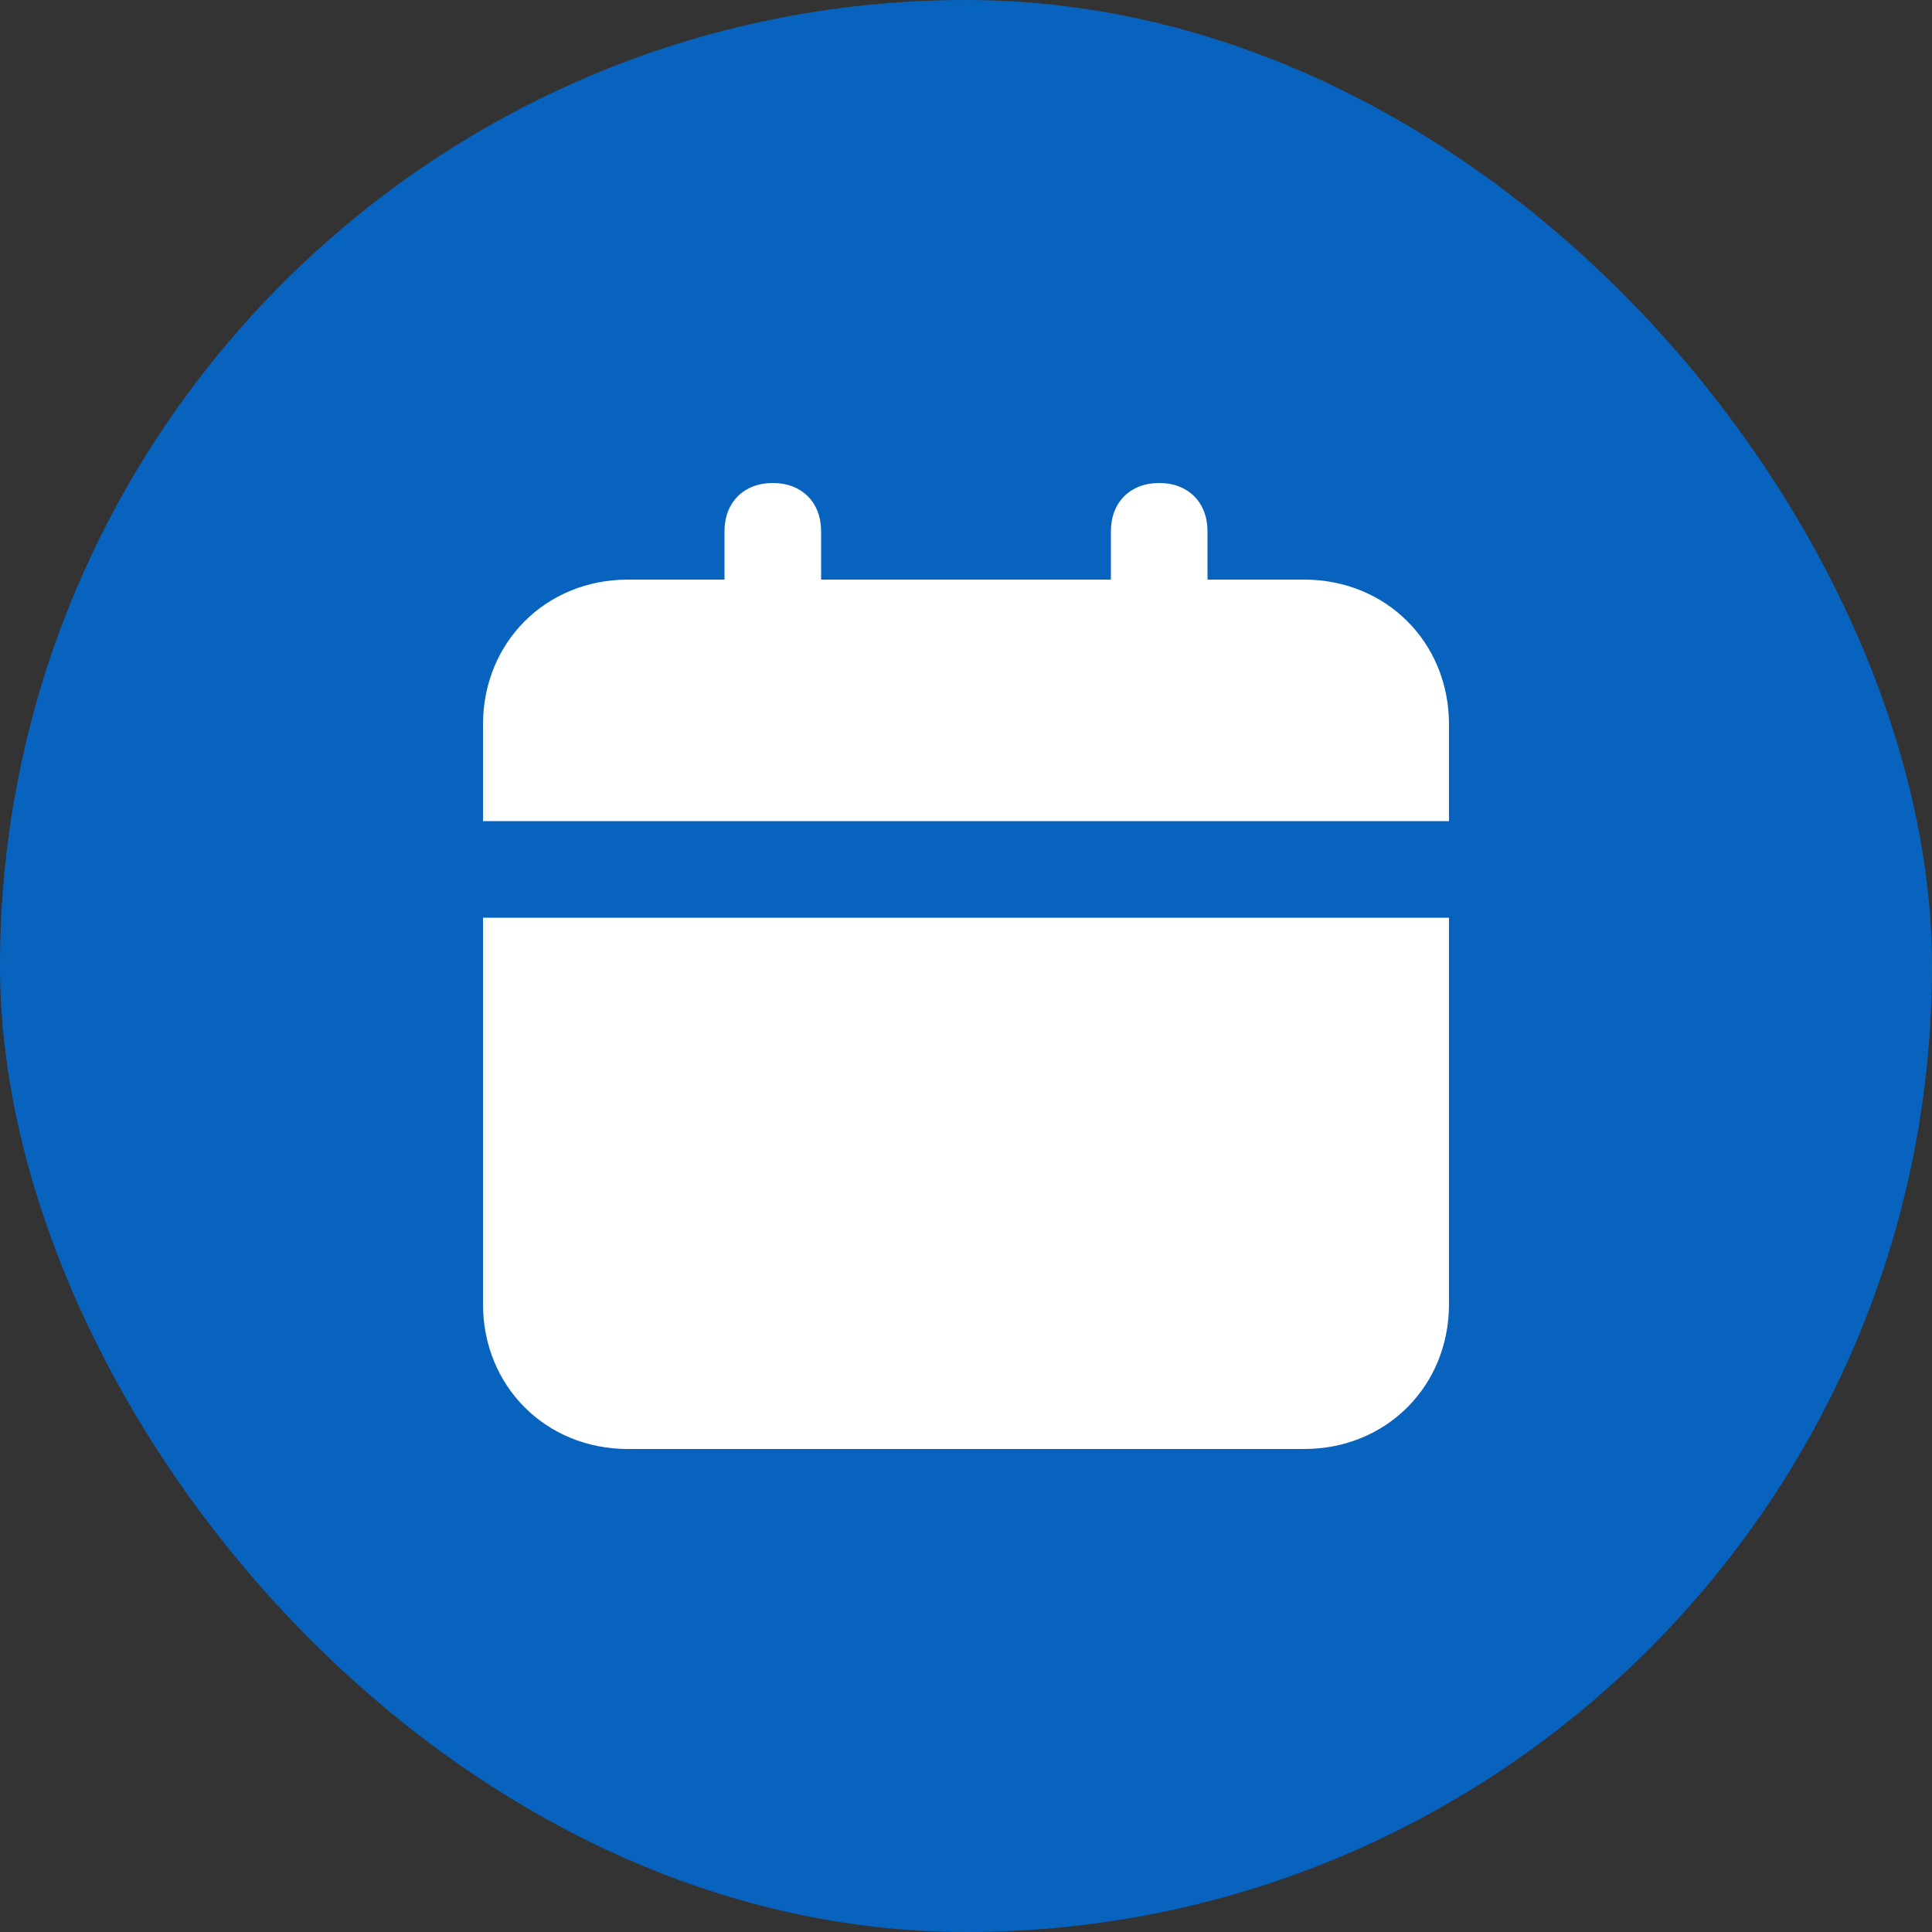<svg width="40" height="40" viewBox="0 0 40 40" fill="none" xmlns="http://www.w3.org/2000/svg">
<rect x="0" y="0" width="40" height="40" fill="#333333" stroke="none"/>
<rect width="40" height="40" rx="20" fill="#0863BF"/>
<path d="M10 27C10 28.7 11.3 30 13 30H27C28.7 30 30 28.7 30 27V19H10V27ZM27 12H25V11C25 10.4 24.6 10 24 10C23.4 10 23 10.4 23 11V12H17V11C17 10.4 16.6 10 16 10C15.4 10 15 10.4 15 11V12H13C11.3 12 10 13.3 10 15V17H30V15C30 13.3 28.7 12 27 12Z" fill="white"/>
</svg>
